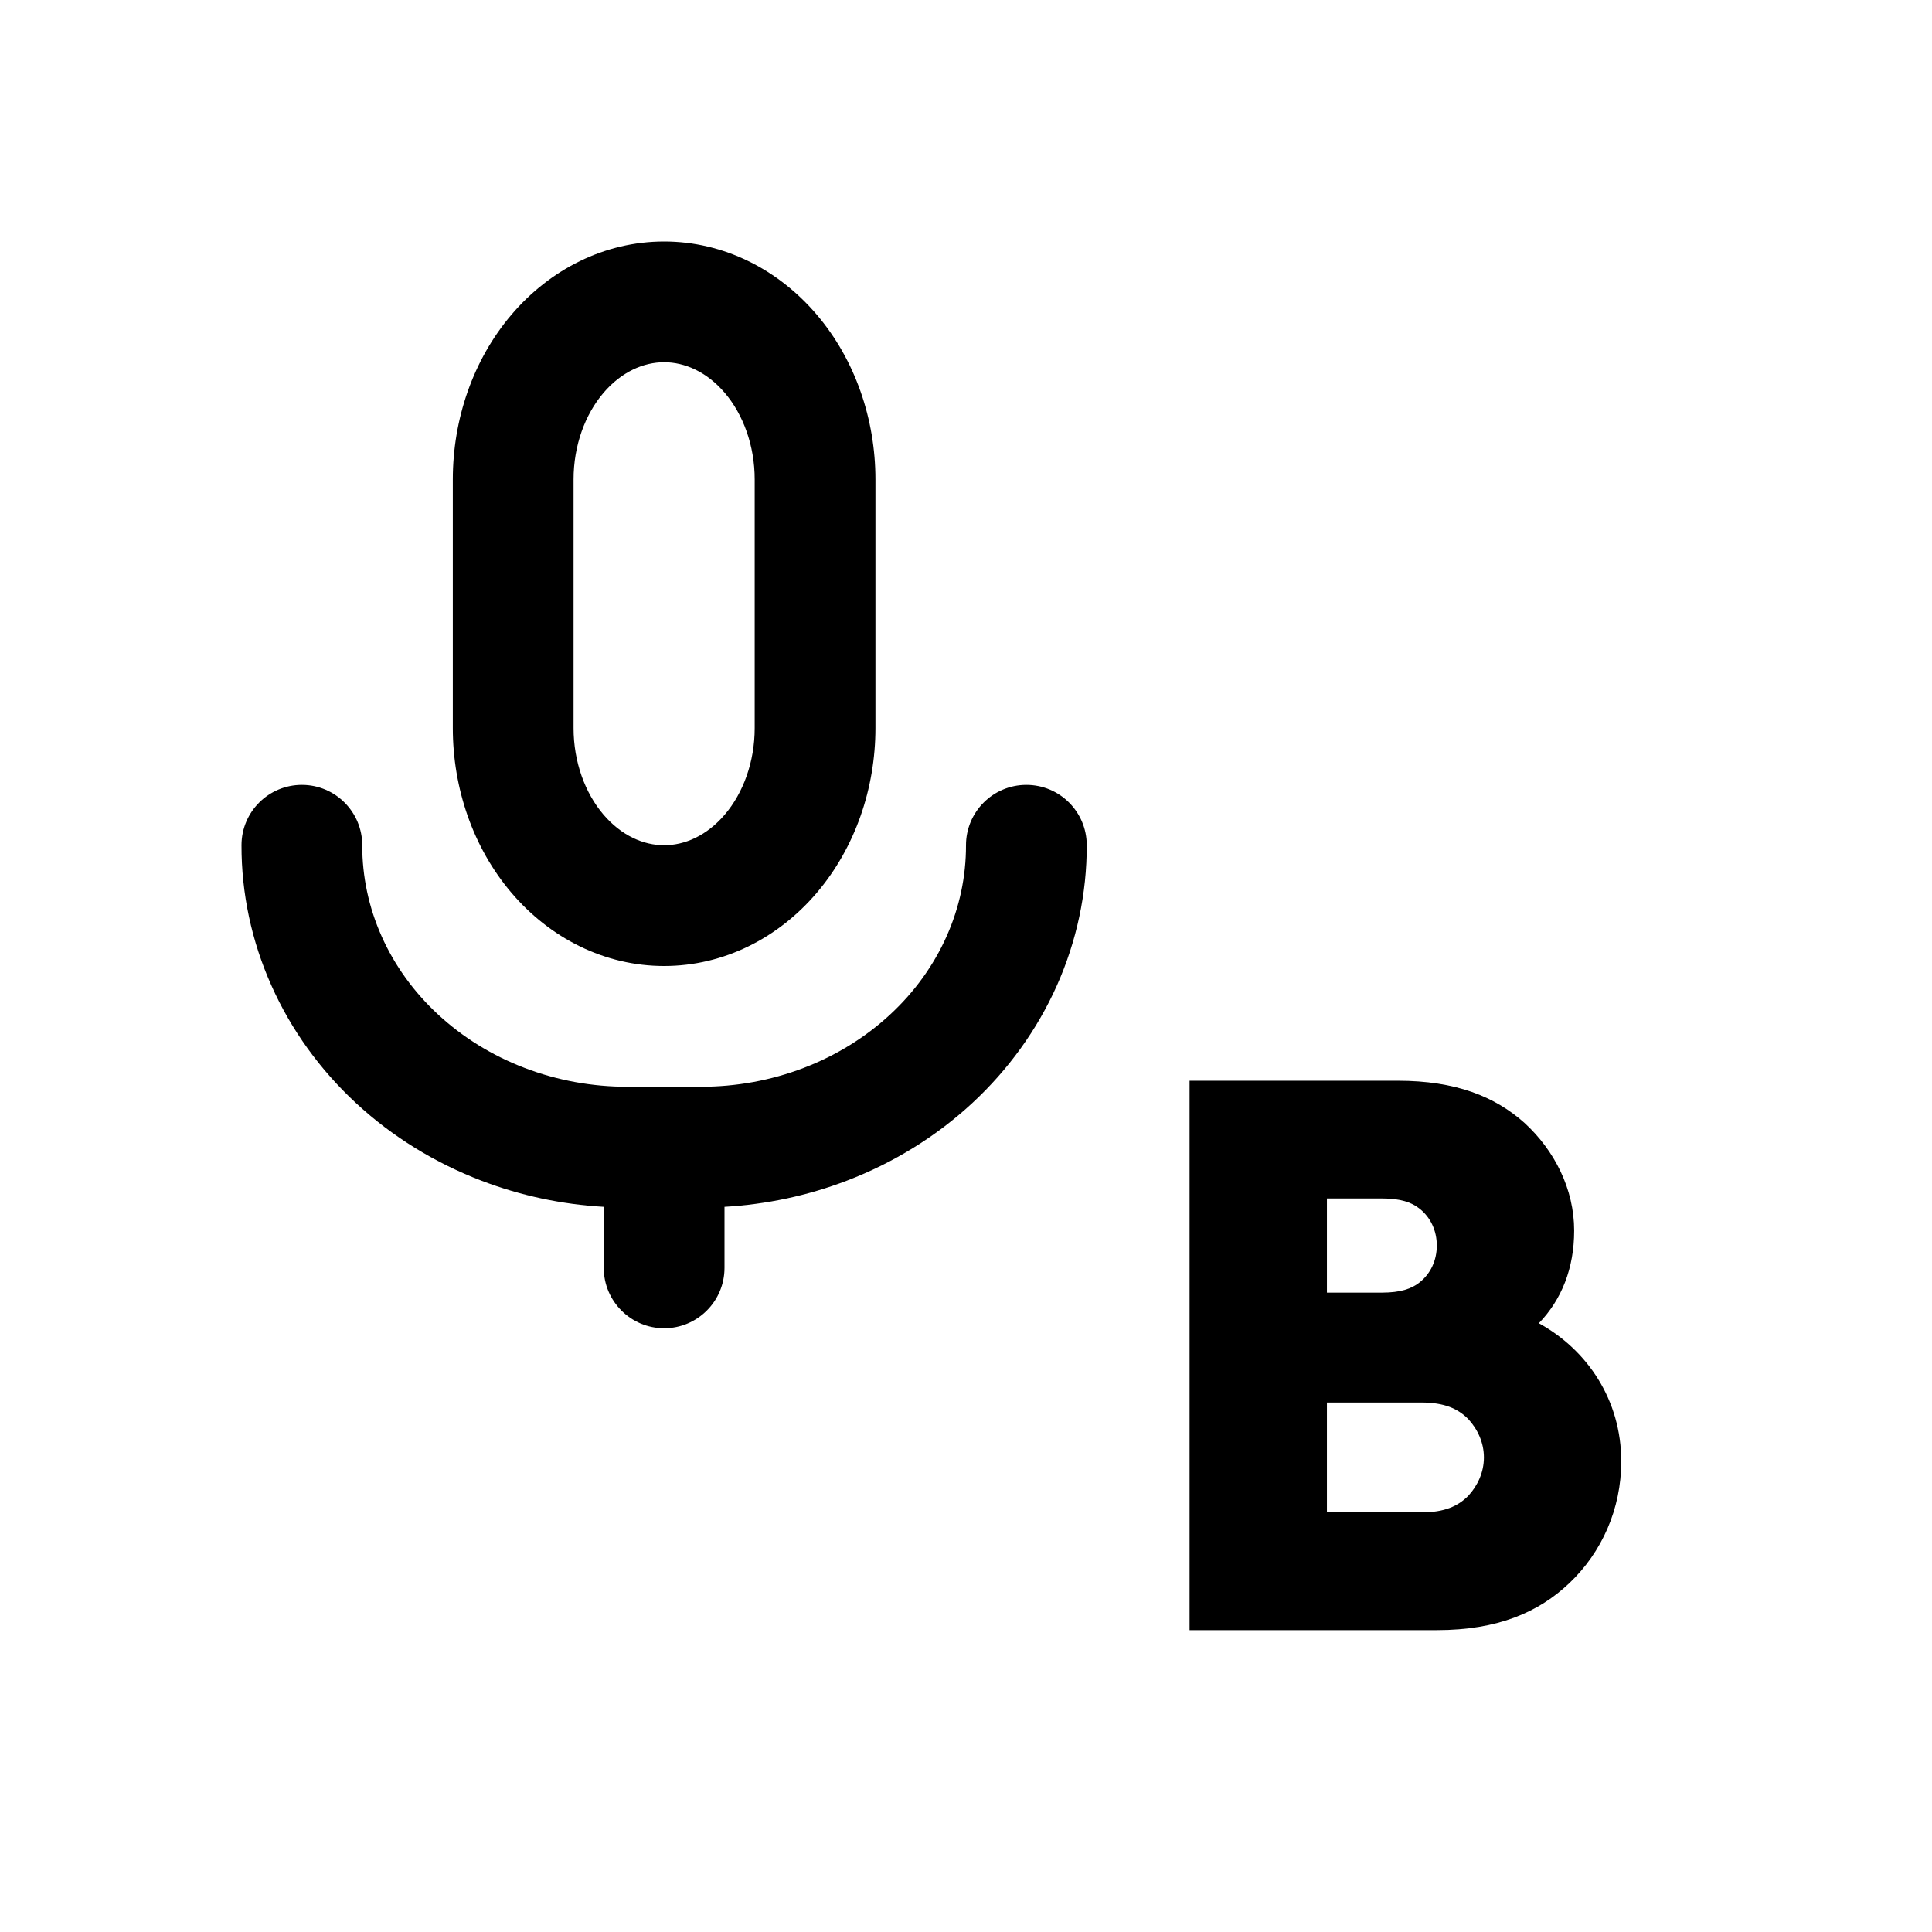 <svg width="32" height="32" viewBox="0 0 32 32" fill="none" xmlns="http://www.w3.org/2000/svg">
<path fill-rule="evenodd" clip-rule="evenodd" d="M11 6C10.659 6 10.293 6.158 9.994 6.509C9.691 6.865 9.5 7.379 9.5 7.941V12.059C9.5 12.621 9.691 13.135 9.994 13.491C10.293 13.842 10.659 14 11 14C11.341 14 11.707 13.842 12.006 13.491C12.309 13.135 12.5 12.621 12.5 12.059V7.941C12.5 7.379 12.309 6.865 12.006 6.509C11.707 6.158 11.341 6 11 6ZM8.47 5.214C9.109 4.462 10.014 4 11 4C11.986 4 12.891 4.462 13.53 5.214C14.165 5.961 14.5 6.944 14.5 7.941V12.059C14.5 13.056 14.165 14.039 13.53 14.786C12.891 15.538 11.986 16 11 16C10.014 16 9.109 15.538 8.47 14.786C7.835 14.039 7.5 13.056 7.5 12.059V7.941C7.5 6.944 7.835 5.961 8.47 5.214ZM5.002 13C5.555 13.001 6.001 13.45 6 14.002C5.999 14.517 6.107 15.028 6.321 15.508C6.535 15.988 6.852 16.43 7.258 16.805C7.663 17.18 8.149 17.482 8.689 17.688C9.229 17.895 9.81 18.001 10.398 18L10.4 18L11.602 18C12.19 18.001 12.771 17.895 13.311 17.688C13.851 17.482 14.337 17.18 14.742 16.805C15.148 16.43 15.465 15.988 15.679 15.508C15.893 15.028 16.001 14.517 16 14.002C15.999 13.45 16.445 13.001 16.998 13C17.55 12.999 17.999 13.445 18 13.998C18.002 14.797 17.833 15.588 17.506 16.322C17.178 17.057 16.699 17.719 16.101 18.273C15.503 18.826 14.797 19.261 14.025 19.556C13.378 19.804 12.694 19.949 12 19.989V21C12 21.552 11.552 22 11 22C10.448 22 10 21.552 10 21V19.989C9.306 19.949 8.622 19.804 7.975 19.556C7.203 19.261 6.497 18.826 5.899 18.273C5.301 17.719 4.822 17.057 4.495 16.322C4.167 15.588 3.998 14.797 4 13.998C4.001 13.445 4.45 12.999 5.002 13ZM10.401 20H10.4V19L10.401 20ZM10.401 20H11.599H10.401Z" fill="black"/>
<path d="M23.798 27H19.703V17.9H23.148C24.11 17.9 24.76 18.16 25.254 18.602C25.748 19.057 26.073 19.694 26.073 20.383C26.073 21.007 25.865 21.527 25.488 21.917C26.294 22.359 26.853 23.191 26.853 24.205C26.853 24.998 26.528 25.713 25.995 26.22C25.488 26.701 24.812 27 23.798 27ZM21.978 23.23V25.05H23.538C23.928 25.05 24.149 24.946 24.318 24.777C24.474 24.608 24.578 24.387 24.578 24.14C24.578 23.893 24.474 23.672 24.318 23.503C24.149 23.334 23.928 23.23 23.538 23.23H21.978ZM21.978 19.85V21.41H22.888C23.2 21.41 23.382 21.345 23.512 21.241C23.694 21.098 23.798 20.877 23.798 20.63C23.798 20.383 23.694 20.162 23.512 20.019C23.382 19.915 23.2 19.85 22.888 19.85H21.978Z" fill="black"/>
</svg>
